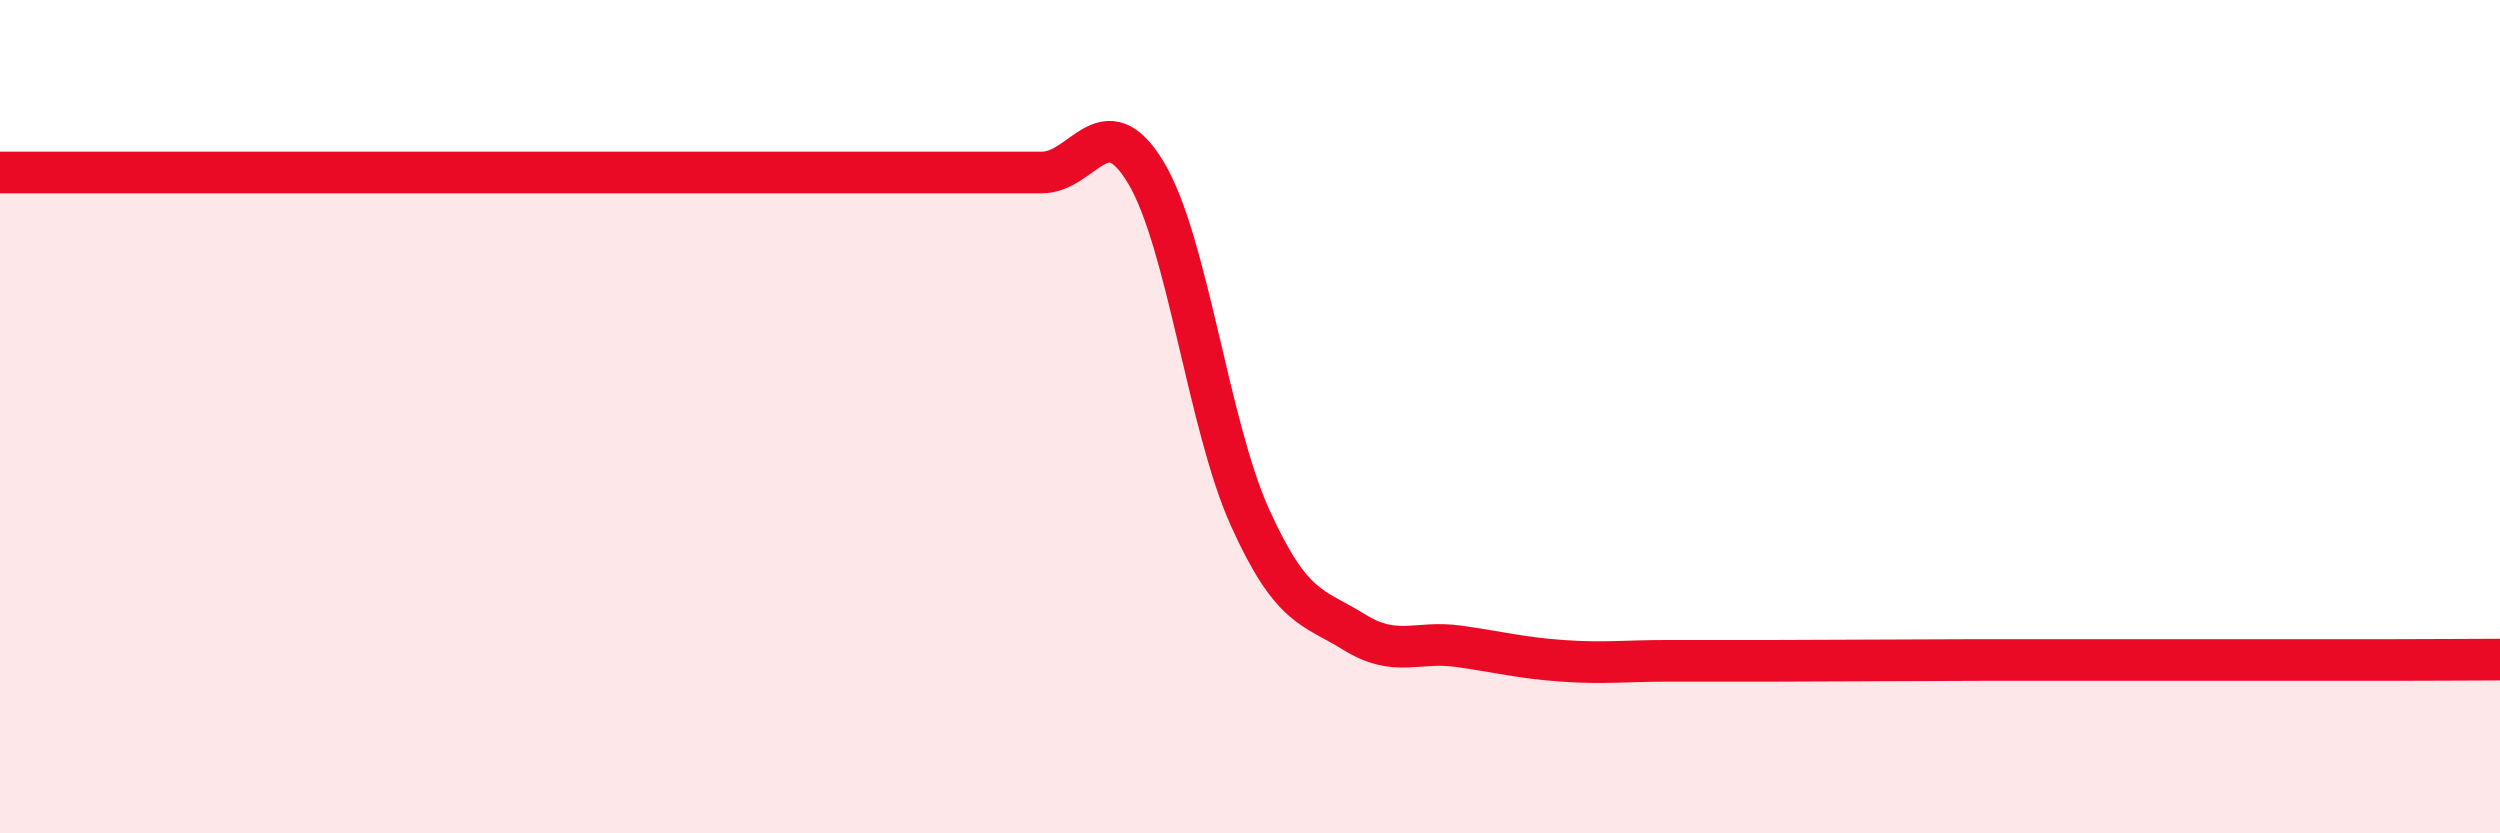
    <svg width="60" height="20" viewBox="0 0 60 20" xmlns="http://www.w3.org/2000/svg">
      <path
        d="M 0,4.14 C 0.5,4.14 1.5,4.14 2.5,4.14 C 3.5,4.14 4,4.14 5,4.14 C 6,4.14 6.5,4.14 7.5,4.14 C 8.5,4.14 9,4.14 10,4.14 C 11,4.14 11.5,4.14 12.5,4.14 C 13.5,4.14 14,4.14 15,4.14 C 16,4.14 16.5,4.14 17.5,4.14 C 18.5,4.14 19,4.14 20,4.14 C 21,4.14 21.5,4.14 22.5,4.14 C 23.5,4.14 24,4.14 25,4.14 C 26,4.14 26.5,2.48 27.5,4.14 C 28.5,5.8 29,10.21 30,12.42 C 31,14.63 31.5,14.55 32.5,15.17 C 33.5,15.79 34,15.37 35,15.51 C 36,15.65 36.5,15.79 37.5,15.86 C 38.5,15.93 39,15.86 40,15.86 C 41,15.86 41.5,15.86 42.5,15.86 C 43.5,15.86 44,15.85 45,15.85 C 46,15.85 46.5,15.84 47.5,15.84 C 48.5,15.84 49,15.84 50,15.84 C 51,15.84 51.5,15.84 52.5,15.84 C 53.5,15.84 54,15.84 55,15.84 C 56,15.84 56.5,15.84 57.5,15.84 C 58.5,15.84 59.5,15.83 60,15.83L60 20L0 20Z"
        fill="#EB0A25"
        opacity="0.1"
        stroke-linecap="round"
        stroke-linejoin="round"
      />
      <path
        d="M 0,4.14 C 0.5,4.14 1.5,4.14 2.5,4.14 C 3.5,4.14 4,4.14 5,4.14 C 6,4.14 6.5,4.14 7.5,4.14 C 8.5,4.14 9,4.14 10,4.14 C 11,4.14 11.5,4.14 12.5,4.14 C 13.5,4.14 14,4.14 15,4.14 C 16,4.14 16.5,4.14 17.5,4.14 C 18.5,4.14 19,4.14 20,4.14 C 21,4.14 21.5,4.14 22.5,4.14 C 23.5,4.14 24,4.14 25,4.14 C 26,4.14 26.5,2.48 27.5,4.14 C 28.5,5.8 29,10.21 30,12.42 C 31,14.63 31.5,14.55 32.5,15.17 C 33.5,15.79 34,15.37 35,15.51 C 36,15.65 36.5,15.79 37.5,15.86 C 38.5,15.93 39,15.86 40,15.86 C 41,15.86 41.5,15.86 42.5,15.86 C 43.5,15.86 44,15.85 45,15.85 C 46,15.85 46.5,15.84 47.5,15.84 C 48.5,15.84 49,15.84 50,15.84 C 51,15.84 51.5,15.84 52.5,15.84 C 53.5,15.84 54,15.84 55,15.84 C 56,15.84 56.5,15.84 57.5,15.84 C 58.5,15.84 59.5,15.83 60,15.83"
        stroke="#EB0A25"
        stroke-width="1"
        fill="none"
        stroke-linecap="round"
        stroke-linejoin="round"
      />
    </svg>
  